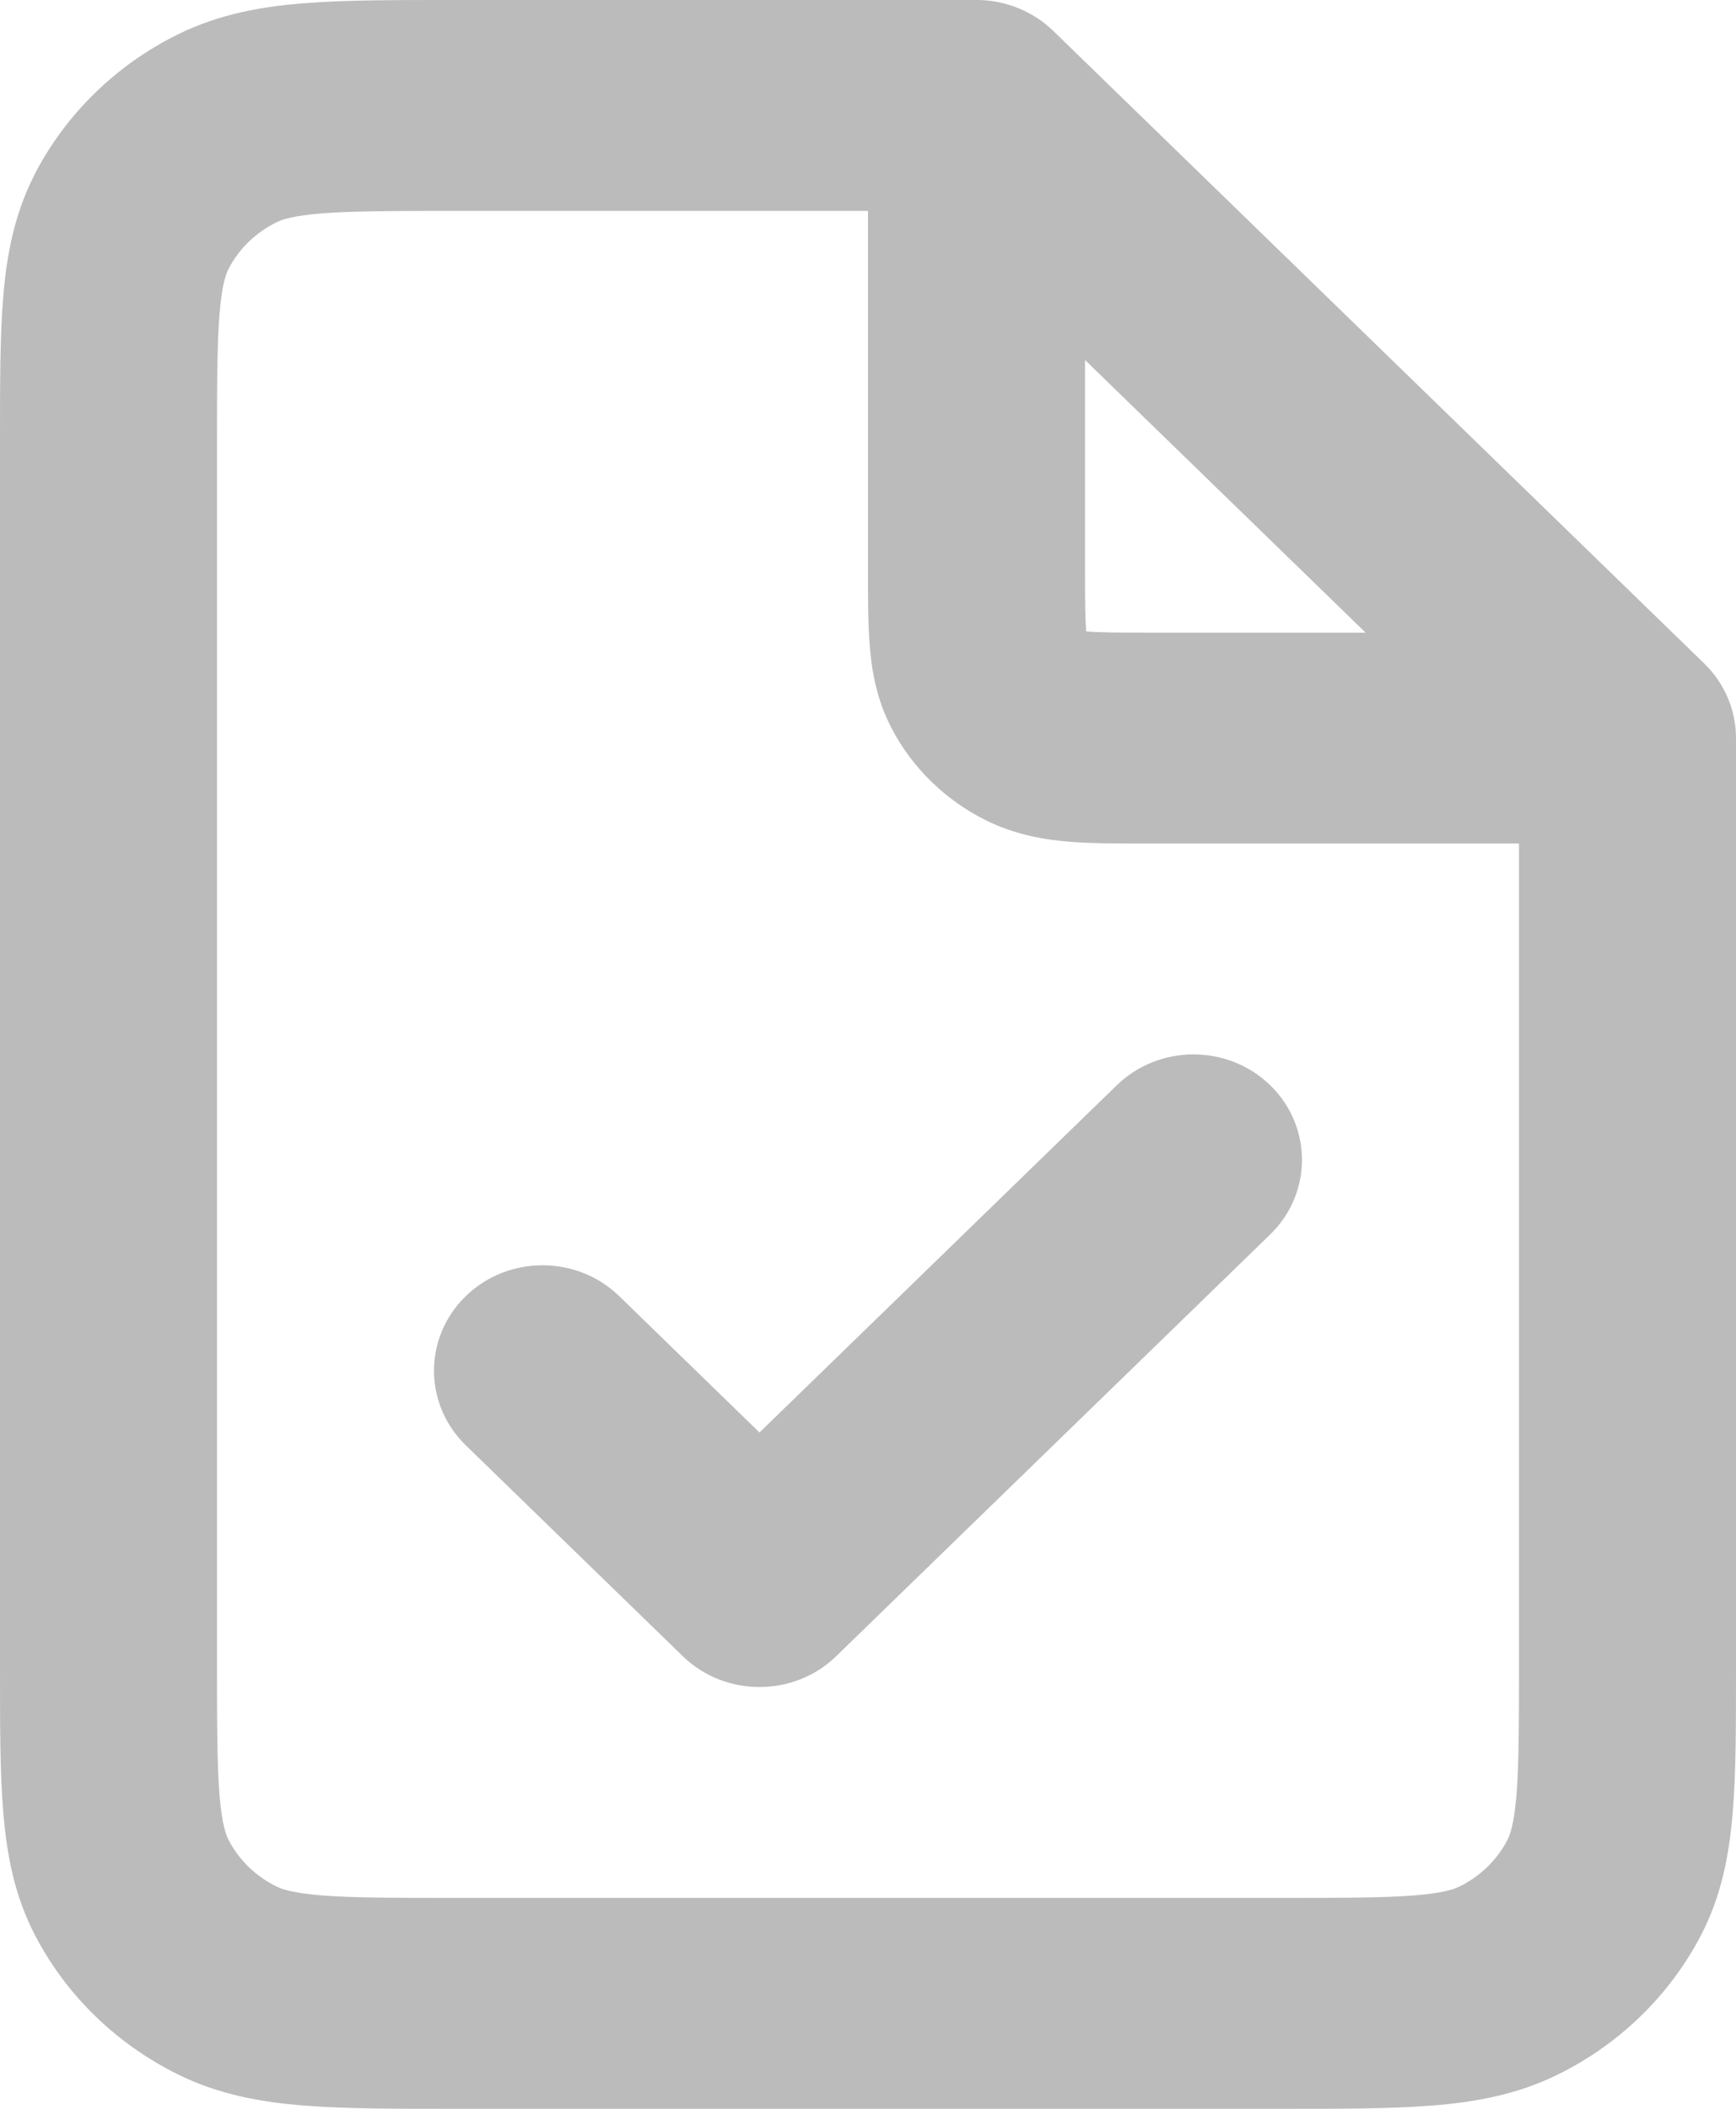 <svg width="14" height="17" viewBox="0 0 14 17" fill="none" xmlns="http://www.w3.org/2000/svg">
<path d="M9.006 8.749C9.348 8.417 9.902 8.417 10.244 8.749C10.585 9.081 10.585 9.619 10.244 9.951L6.744 13.351C6.402 13.683 5.848 13.683 5.506 13.351L3.756 11.651L3.74 11.635C3.415 11.302 3.42 10.776 3.756 10.449C4.098 10.117 4.652 10.117 4.994 10.449L6.125 11.548L9.006 8.749Z" fill="#BBBBBB"/>
<path fill-rule="evenodd" clip-rule="evenodd" d="M7.875 1.54397e-06L7.897 0C8.121 0.006 8.335 0.095 8.494 0.249L13.744 5.349C13.908 5.508 14 5.725 14 5.95V13.43C14 13.892 14.001 14.29 13.973 14.616C13.945 14.952 13.883 15.286 13.714 15.608L13.714 15.608C13.462 16.087 13.061 16.478 12.567 16.722L12.567 16.722C12.236 16.886 11.892 16.947 11.546 16.974C11.21 17.001 10.801 17 10.325 17H3.675C3.199 17 2.79 17.001 2.454 16.974C2.108 16.947 1.764 16.886 1.433 16.722C0.947 16.481 0.55 16.1 0.298 15.63L0.286 15.608C0.117 15.286 0.055 14.952 0.027 14.616C-0.001 14.29 1.59535e-06 13.892 1.59535e-06 13.43V3.57C1.59341e-06 3.108 -0.001 2.71 0.027 2.384C0.054 2.059 0.114 1.735 0.271 1.423L0.286 1.392C0.538 0.913 0.939 0.522 1.433 0.278C1.764 0.114 2.108 0.053 2.454 0.026C2.79 -0.001 3.199 1.54397e-06 3.675 1.54397e-06H7.875ZM3.675 1.7C3.171 1.7 2.845 1.701 2.597 1.72C2.359 1.739 2.271 1.771 2.228 1.793C2.063 1.874 1.929 2.004 1.845 2.164C1.823 2.206 1.79 2.292 1.771 2.523C1.751 2.764 1.75 3.08 1.75 3.57V13.43C1.75 13.92 1.751 14.236 1.771 14.477C1.79 14.708 1.823 14.794 1.845 14.836L1.845 14.836C1.929 14.996 2.063 15.126 2.228 15.207L2.228 15.207C2.271 15.229 2.359 15.261 2.597 15.28C2.845 15.299 3.171 15.3 3.675 15.3H10.325C10.829 15.3 11.155 15.299 11.403 15.28C11.641 15.261 11.729 15.229 11.772 15.207L11.772 15.207C11.937 15.126 12.071 14.996 12.155 14.836L12.155 14.836C12.177 14.794 12.21 14.708 12.229 14.477C12.249 14.236 12.25 13.92 12.25 13.43V6.8H9.275C9.044 6.8 8.819 6.801 8.629 6.786C8.429 6.77 8.193 6.732 7.955 6.615C7.626 6.452 7.358 6.192 7.191 5.872L7.191 5.872C7.07 5.641 7.031 5.412 7.015 5.217C6.999 5.033 7 4.814 7 4.59V1.7H3.675ZM8.75 4.59C8.75 4.842 8.751 4.98 8.759 5.079C8.759 5.083 8.76 5.087 8.76 5.09C8.764 5.091 8.767 5.091 8.772 5.091C8.874 5.099 9.016 5.1 9.275 5.1H11.013L8.75 2.902V4.59Z" fill="#BBBBBB"/>
</svg>
